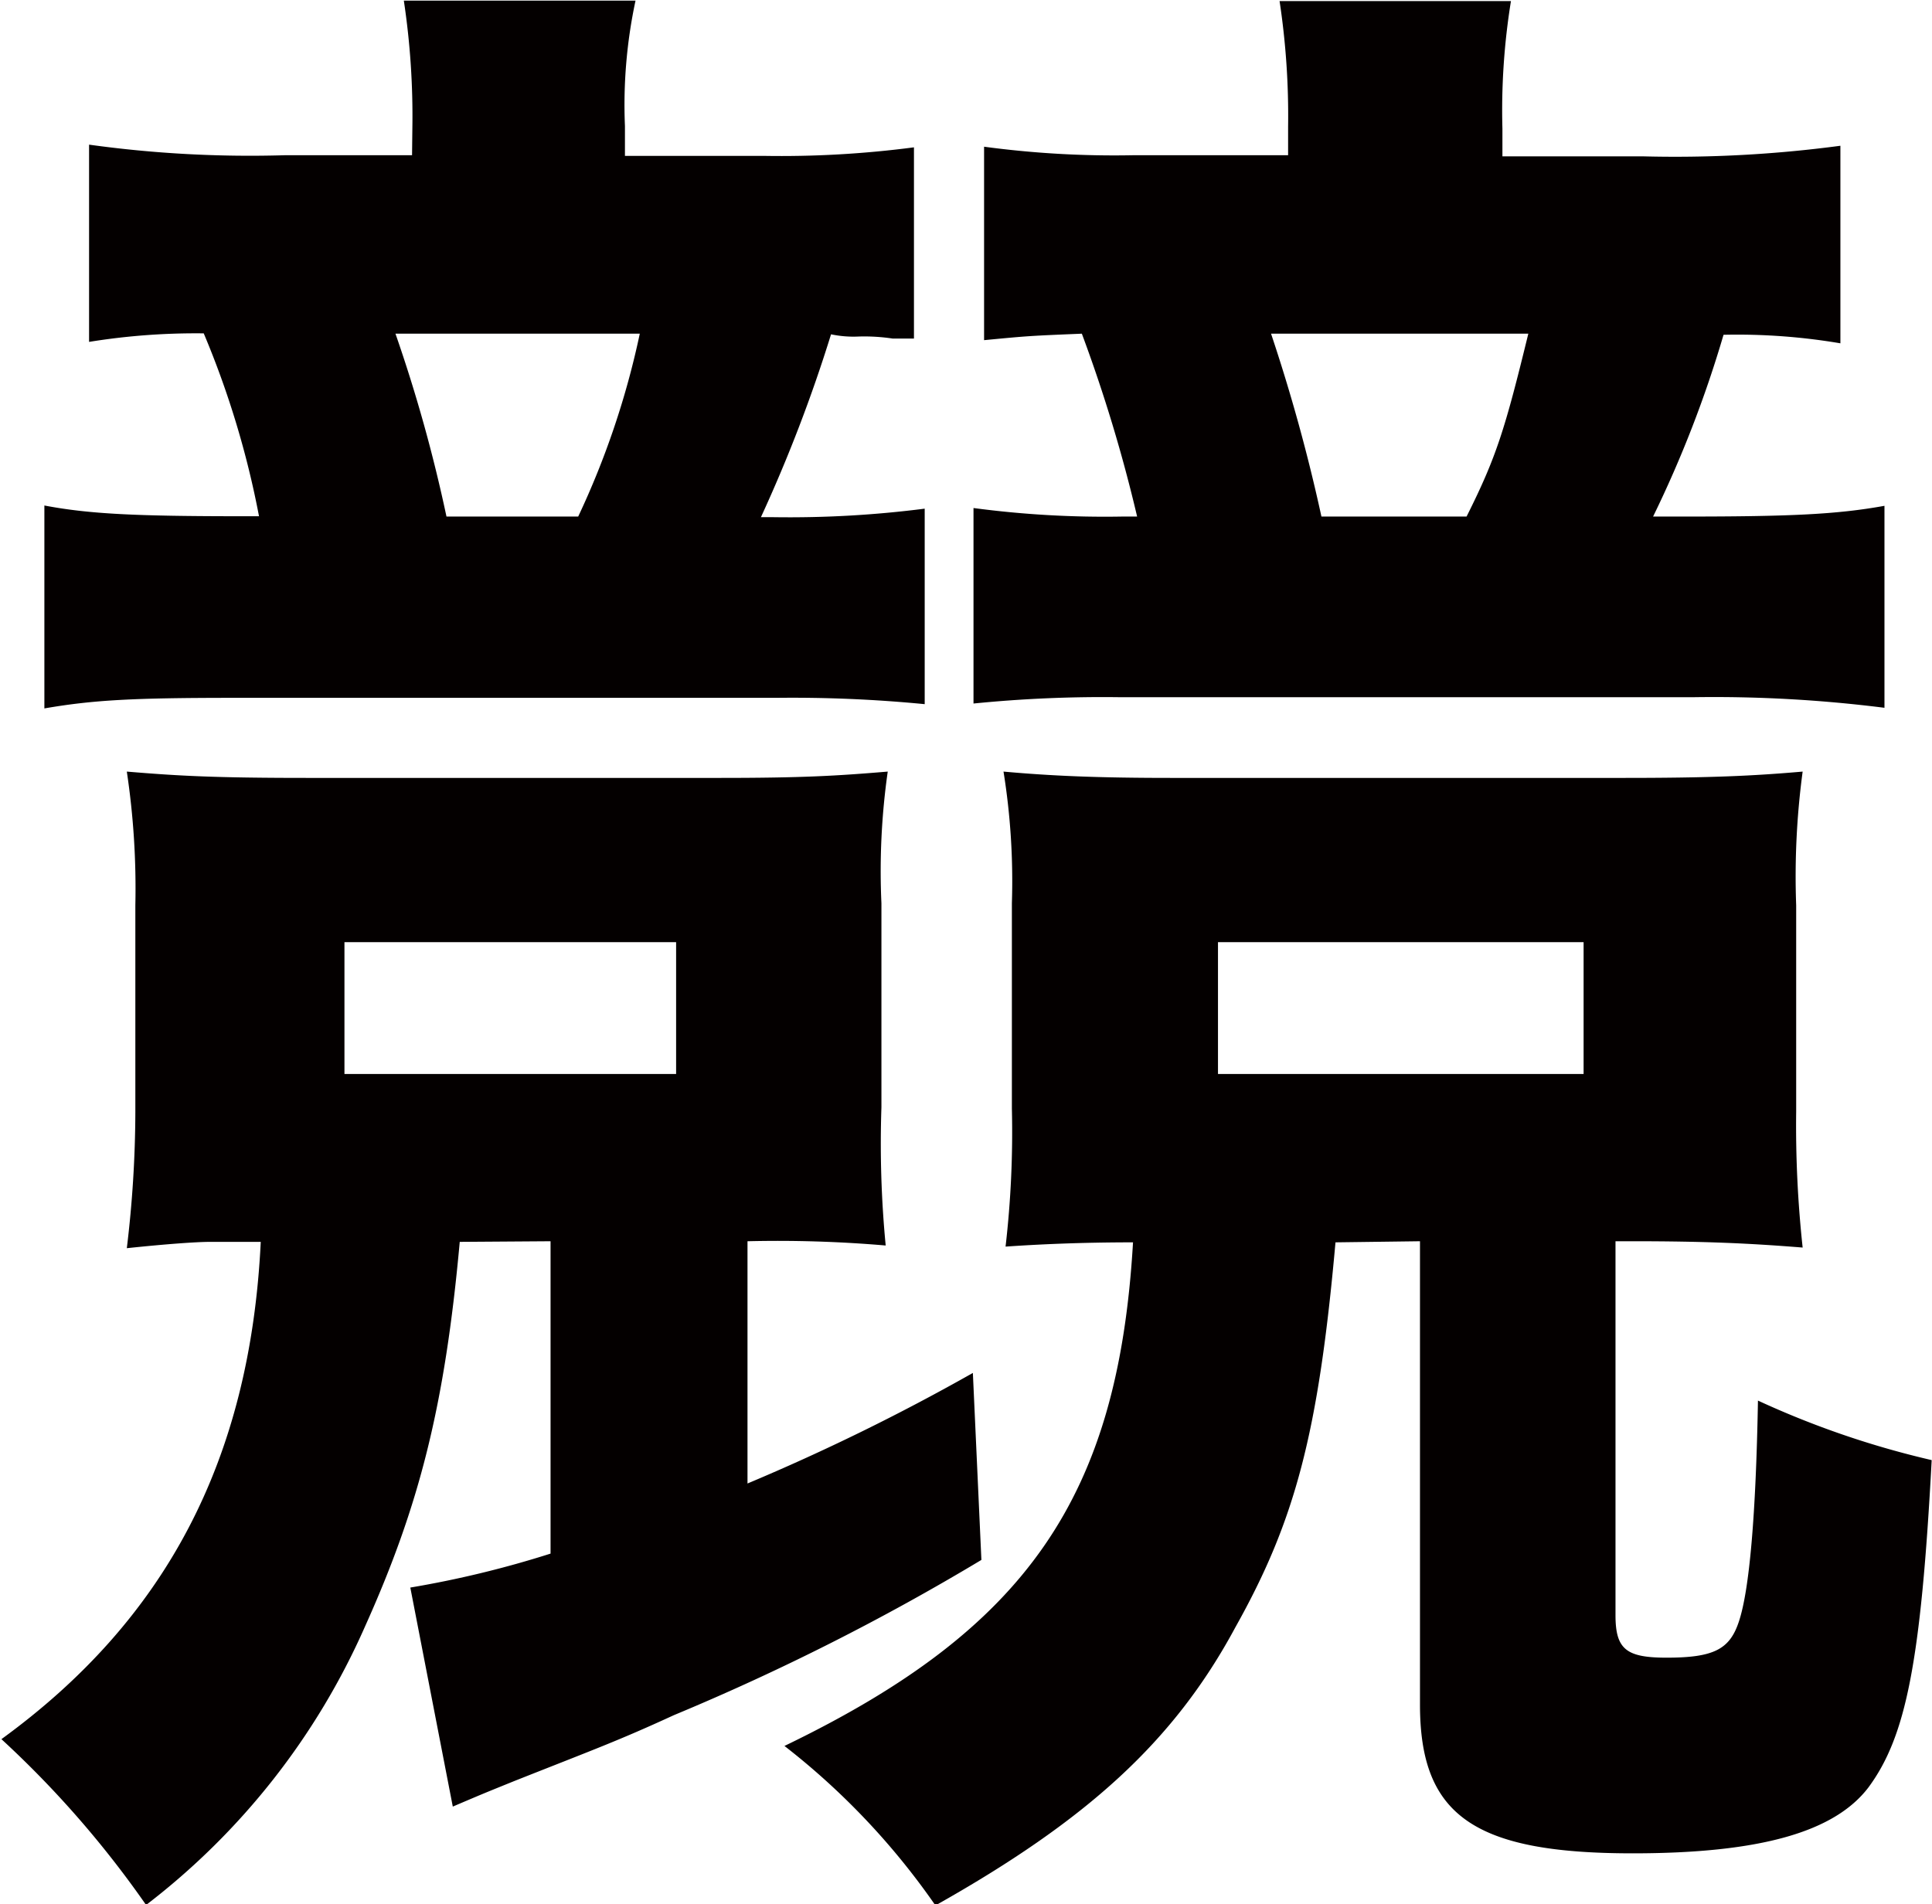 <svg id="b9d000c8-f3d7-4d0f-9c5b-cfd939282b69" data-name="レイヤー 1" xmlns="http://www.w3.org/2000/svg" viewBox="0 0 122.33 120.58"><defs><style>.b331f8af-462f-4fa1-b531-2aa14033605a{fill:#040000;fill-rule:evenodd;}</style></defs><path id="bb2d0e65-2a45-490f-8cb8-cf5af770795c" data-name="Fill-1" class="b331f8af-462f-4fa1-b531-2aa14033605a" d="M329.19,393.7c1.89-3.77,2.43-5.52,3.91-11.58H316.81A110.41,110.41,0,0,1,320,393.7ZM313.45,429H336.6v-8.35H313.45Zm4.44-60a48.5,48.5,0,0,0-.54-7.94H332a43.29,43.29,0,0,0-.54,8.08v1.75h8.88a79.07,79.07,0,0,0,12.52-.67v12.51a39,39,0,0,0-7.4-.54A73,73,0,0,1,341,393.7h2c6.72,0,9.68-.14,12.65-.68v12.79a86,86,0,0,0-12.12-.67H307.26a82,82,0,0,0-9.29.4V393.16a62.86,62.86,0,0,0,9.42.54h.94a96.06,96.06,0,0,0-3.5-11.58c-3.36.14-3.36.14-6.19.41V370.28a61.75,61.75,0,0,0,9.42.54h9.83Zm3,70.66c-1.08,12.11-2.56,17.63-6.33,24.36-3.9,7.26-9.42,12.24-19,17.63a45.79,45.79,0,0,0-9.56-10.1c15.35-7.4,21.13-15.74,22.07-31.89-3.36,0-6.05.13-8.07.27a63.18,63.18,0,0,0,.4-8.75V418.19a43.7,43.7,0,0,0-.53-8.34c3,.27,5.92.4,10.63.4h28.66c5.52,0,8.21-.13,11.31-.4a49.88,49.88,0,0,0-.41,8.47v13.06a71.71,71.71,0,0,0,.41,8.61c-3.37-.27-6.19-.4-10.77-.4h-1.08v23.68c0,2.16.68,2.69,3.23,2.69,3,0,4-.53,4.58-2.28.67-2,1.08-6.73,1.21-14a56.69,56.69,0,0,0,11,3.77c-.68,12.78-1.62,17.49-4,20.72-2.15,2.83-6.86,4.18-14.94,4.18-10.09,0-13.46-2.43-13.46-9.42V439.59ZM272.94,393.7a52.78,52.78,0,0,0,3.9-11.58H261.37a95.61,95.61,0,0,1,3.23,11.58ZM258.14,429h21v-8.35h-21Zm4.3-59.89a49.09,49.09,0,0,0-.54-8.08h14.67a31.54,31.54,0,0,0-.67,7.94v1.89h8.75a64.74,64.74,0,0,0,9.55-.54v12.11h-1.34a12.05,12.05,0,0,0-2.16-.13,6.86,6.86,0,0,1-1.75-.14,94.53,94.53,0,0,1-4.44,11.58h.81a67.3,67.3,0,0,0,9.56-.54v12.38a86.51,86.51,0,0,0-9.43-.4H251.14c-6.33,0-8.88.13-12,.67V393c2.83.54,5.79.68,12.52.68h1.07a57.51,57.51,0,0,0-3.5-11.58,42.22,42.22,0,0,0-7.26.54V370.15a74.12,74.12,0,0,0,12.38.67h8.07Zm3,70.52c-.94,10.36-2.55,16.69-6,24.36a45.12,45.12,0,0,1-13.86,17.63,63.65,63.65,0,0,0-9.16-10.5c10.37-7.54,15.75-17.63,16.42-31.49h-3.23c-.8,0-2.69.13-5.25.4a73,73,0,0,0,.54-8.61V418.32a49.9,49.9,0,0,0-.54-8.47c3.23.27,5.52.4,11.44.4h26.11c5.25,0,7.4-.13,10.63-.4a44.6,44.6,0,0,0-.4,8.34v12.92a67.51,67.51,0,0,0,.27,8.75,79.83,79.83,0,0,0-8.75-.27v15.34a135.33,135.33,0,0,0,14.27-7l.54,11.84A148.63,148.63,0,0,1,279,469.6c-3.5,1.61-5,2.15-10.1,4.17-2,.81-2,.81-3.9,1.62l-2.69-13.87a64.35,64.35,0,0,0,8.88-2.15V439.59Z" transform="translate(-236.33 -360.99)"/></svg>